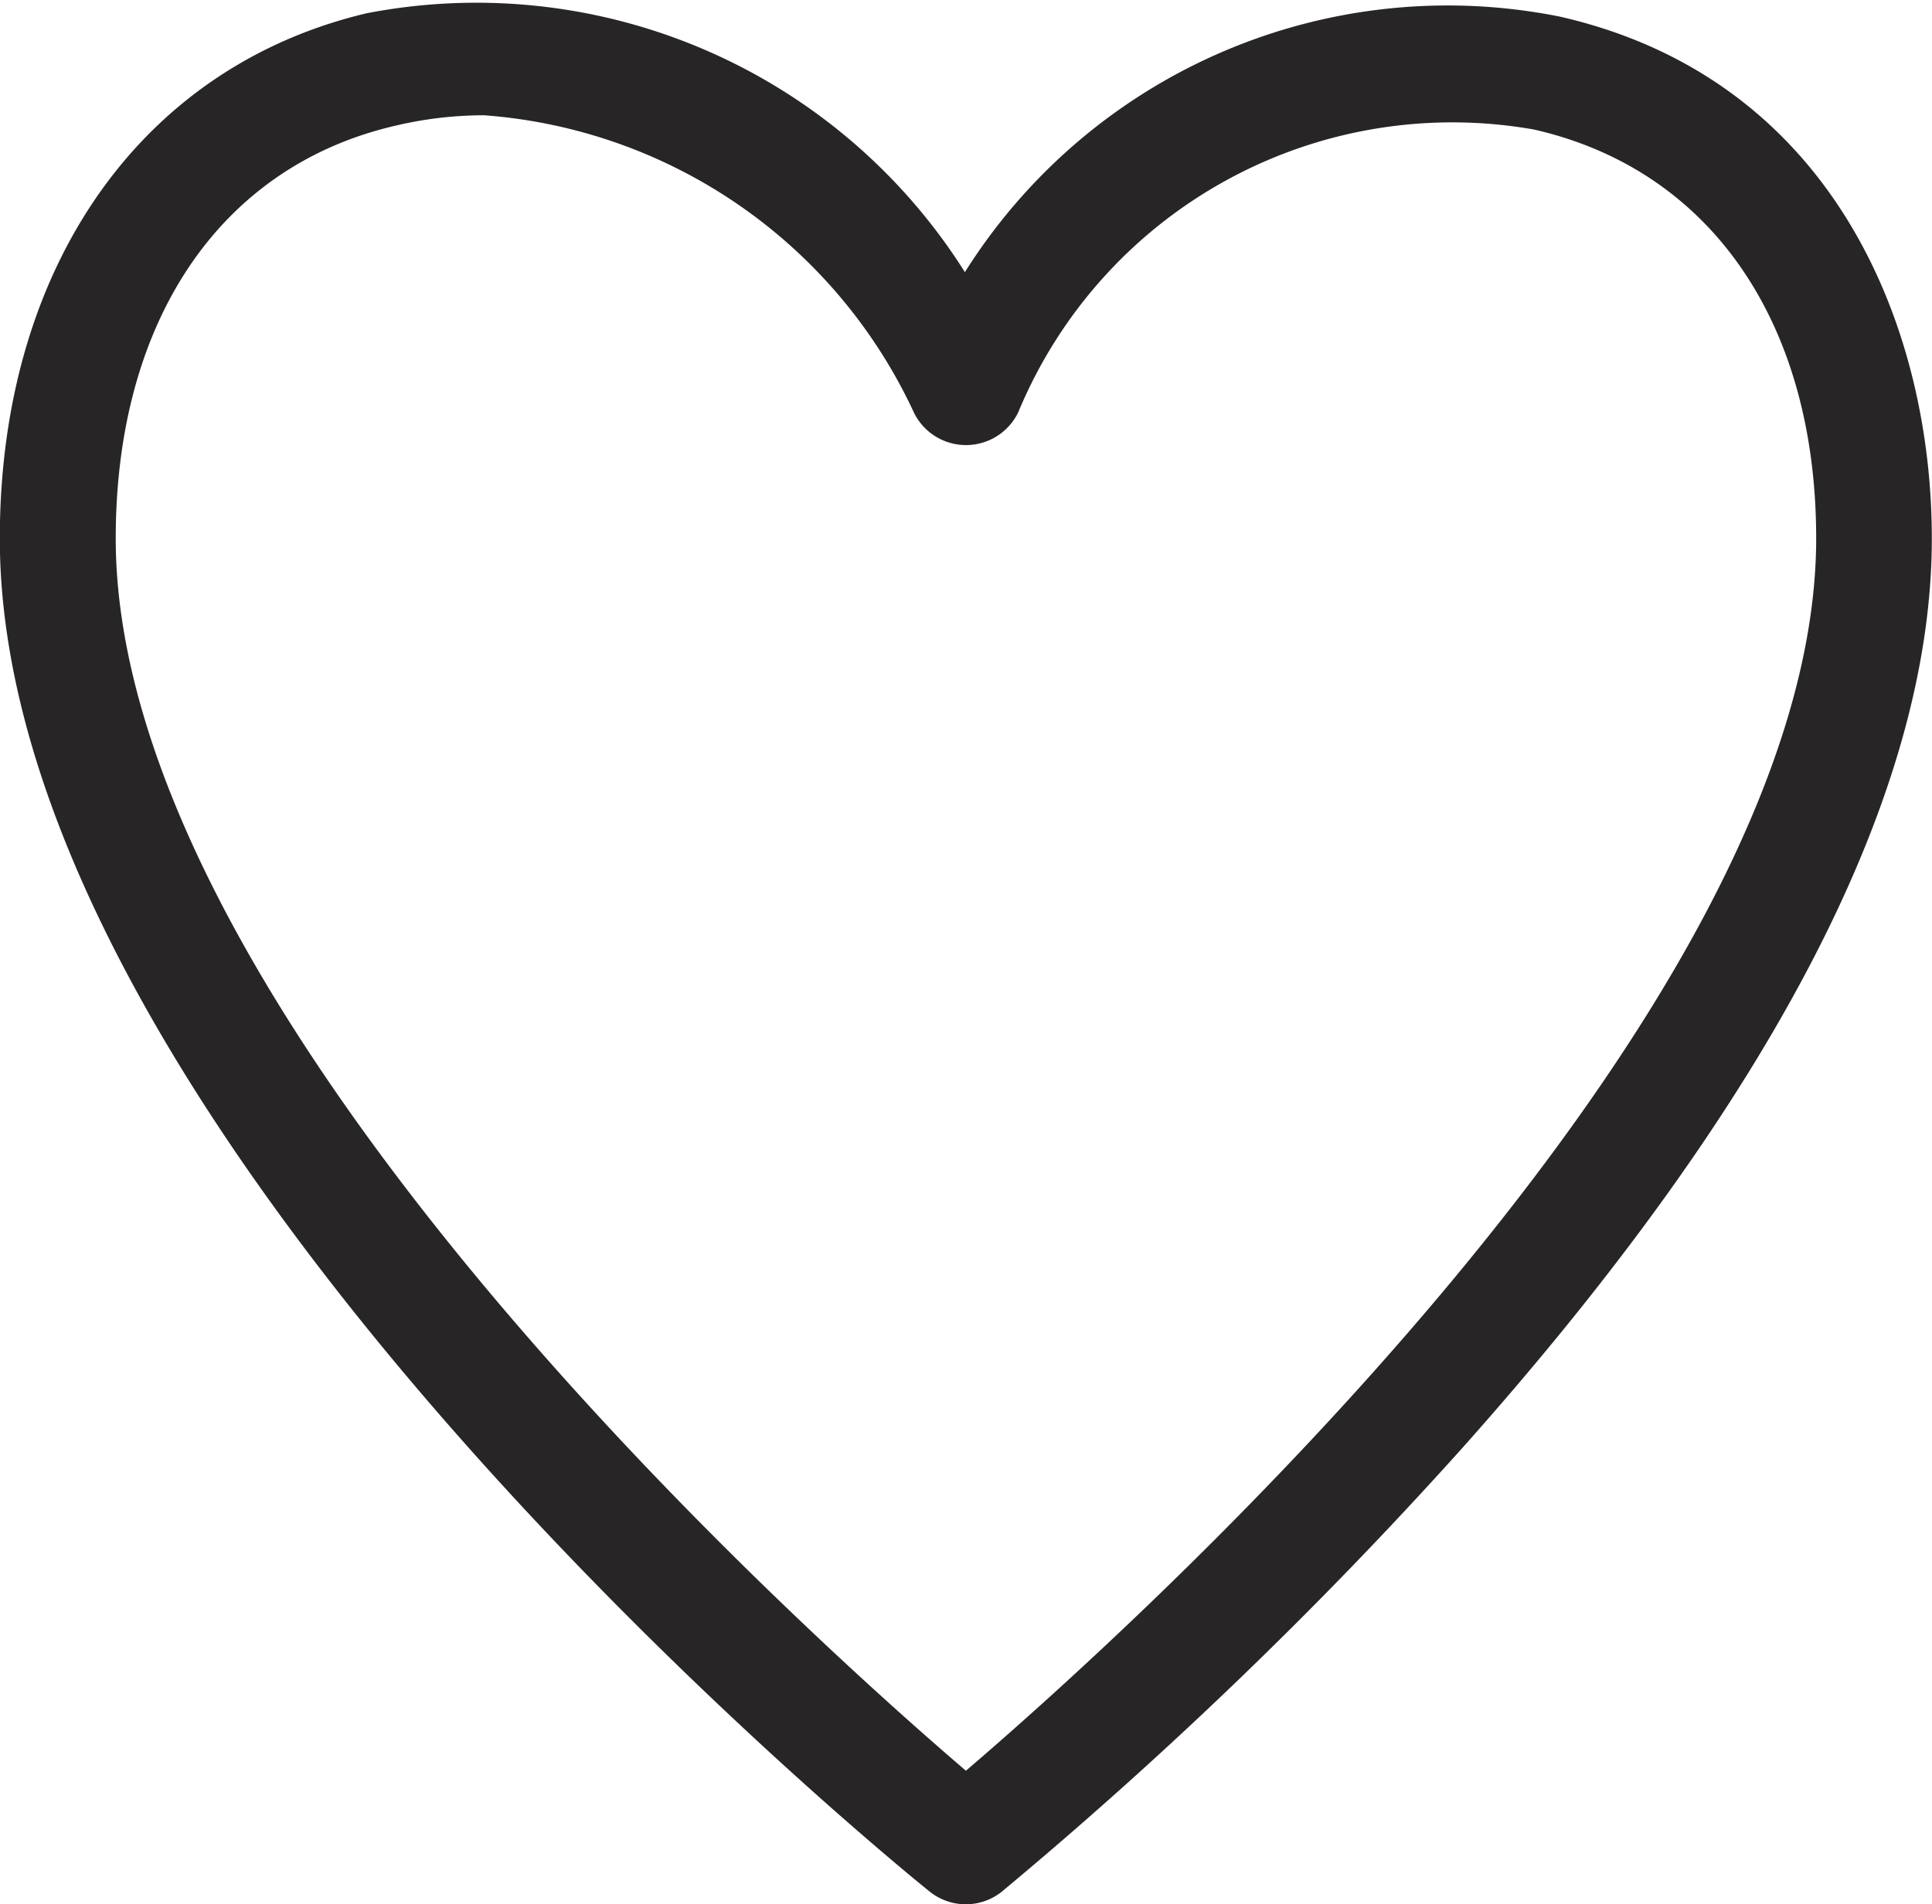 <svg xmlns="http://www.w3.org/2000/svg" width="21.118" height="20.817" viewBox="0 0 21.118 20.817">
  <g id="Grupo_15745" data-name="Grupo 15745" transform="translate(-1063.861 -825.346)">
    <path id="Trazado_30432" data-name="Trazado 30432" d="M1074.419,845.813a.282.282,0,0,1-.177-.063c-.41-.33-10.032-8.153-10.032-14.518,0-2.785,1.434-4.854,3.741-5.4a6.063,6.063,0,0,1,6.463,3.146,5.982,5.982,0,0,1,6.419-3.11c2.8.637,3.8,3.189,3.8,5.364,0,2.685-1.694,5.949-5.036,9.7a47.44,47.44,0,0,1-5,4.817A.283.283,0,0,1,1074.419,845.813Zm-5.267-19.556a4.589,4.589,0,0,0-1.07.127c-2.07.489-3.305,2.3-3.305,4.848,0,5.635,8.313,12.817,9.642,13.93,1.331-1.113,9.644-8.295,9.644-13.93,0-2.534-1.255-4.333-3.356-4.811a5.479,5.479,0,0,0-6.032,3.28.283.283,0,0,1-.253.161.288.288,0,0,1-.256-.156A5.945,5.945,0,0,0,1069.152,826.257Z" fill="#272525"/>
    <path id="Trazado_30433" data-name="Trazado 30433" d="M1074.419,846.163a.632.632,0,0,1-.4-.142c-.414-.333-10.16-8.271-10.16-14.789,0-2.956,1.536-5.156,4.01-5.741a6.312,6.312,0,0,1,6.539,2.83,6.234,6.234,0,0,1,6.5-2.794c3,.682,4.069,3.4,4.069,5.705,0,2.775-1.724,6.118-5.123,9.933a48.247,48.247,0,0,1-5.045,4.862A.63.63,0,0,1,1074.419,846.163Zm-5.267-19.557a4.222,4.222,0,0,0-.99.119c-1.9.449-3.036,2.134-3.036,4.507,0,5.241,7.637,12.055,9.293,13.471,1.657-1.416,9.294-8.231,9.294-13.471,0-2.359-1.153-4.03-3.084-4.47a5.136,5.136,0,0,0-5.638,3.091.634.634,0,0,1-1.138.008A5.637,5.637,0,0,0,1069.152,826.606Z" fill="#272525"/>
  </g>
</svg>
